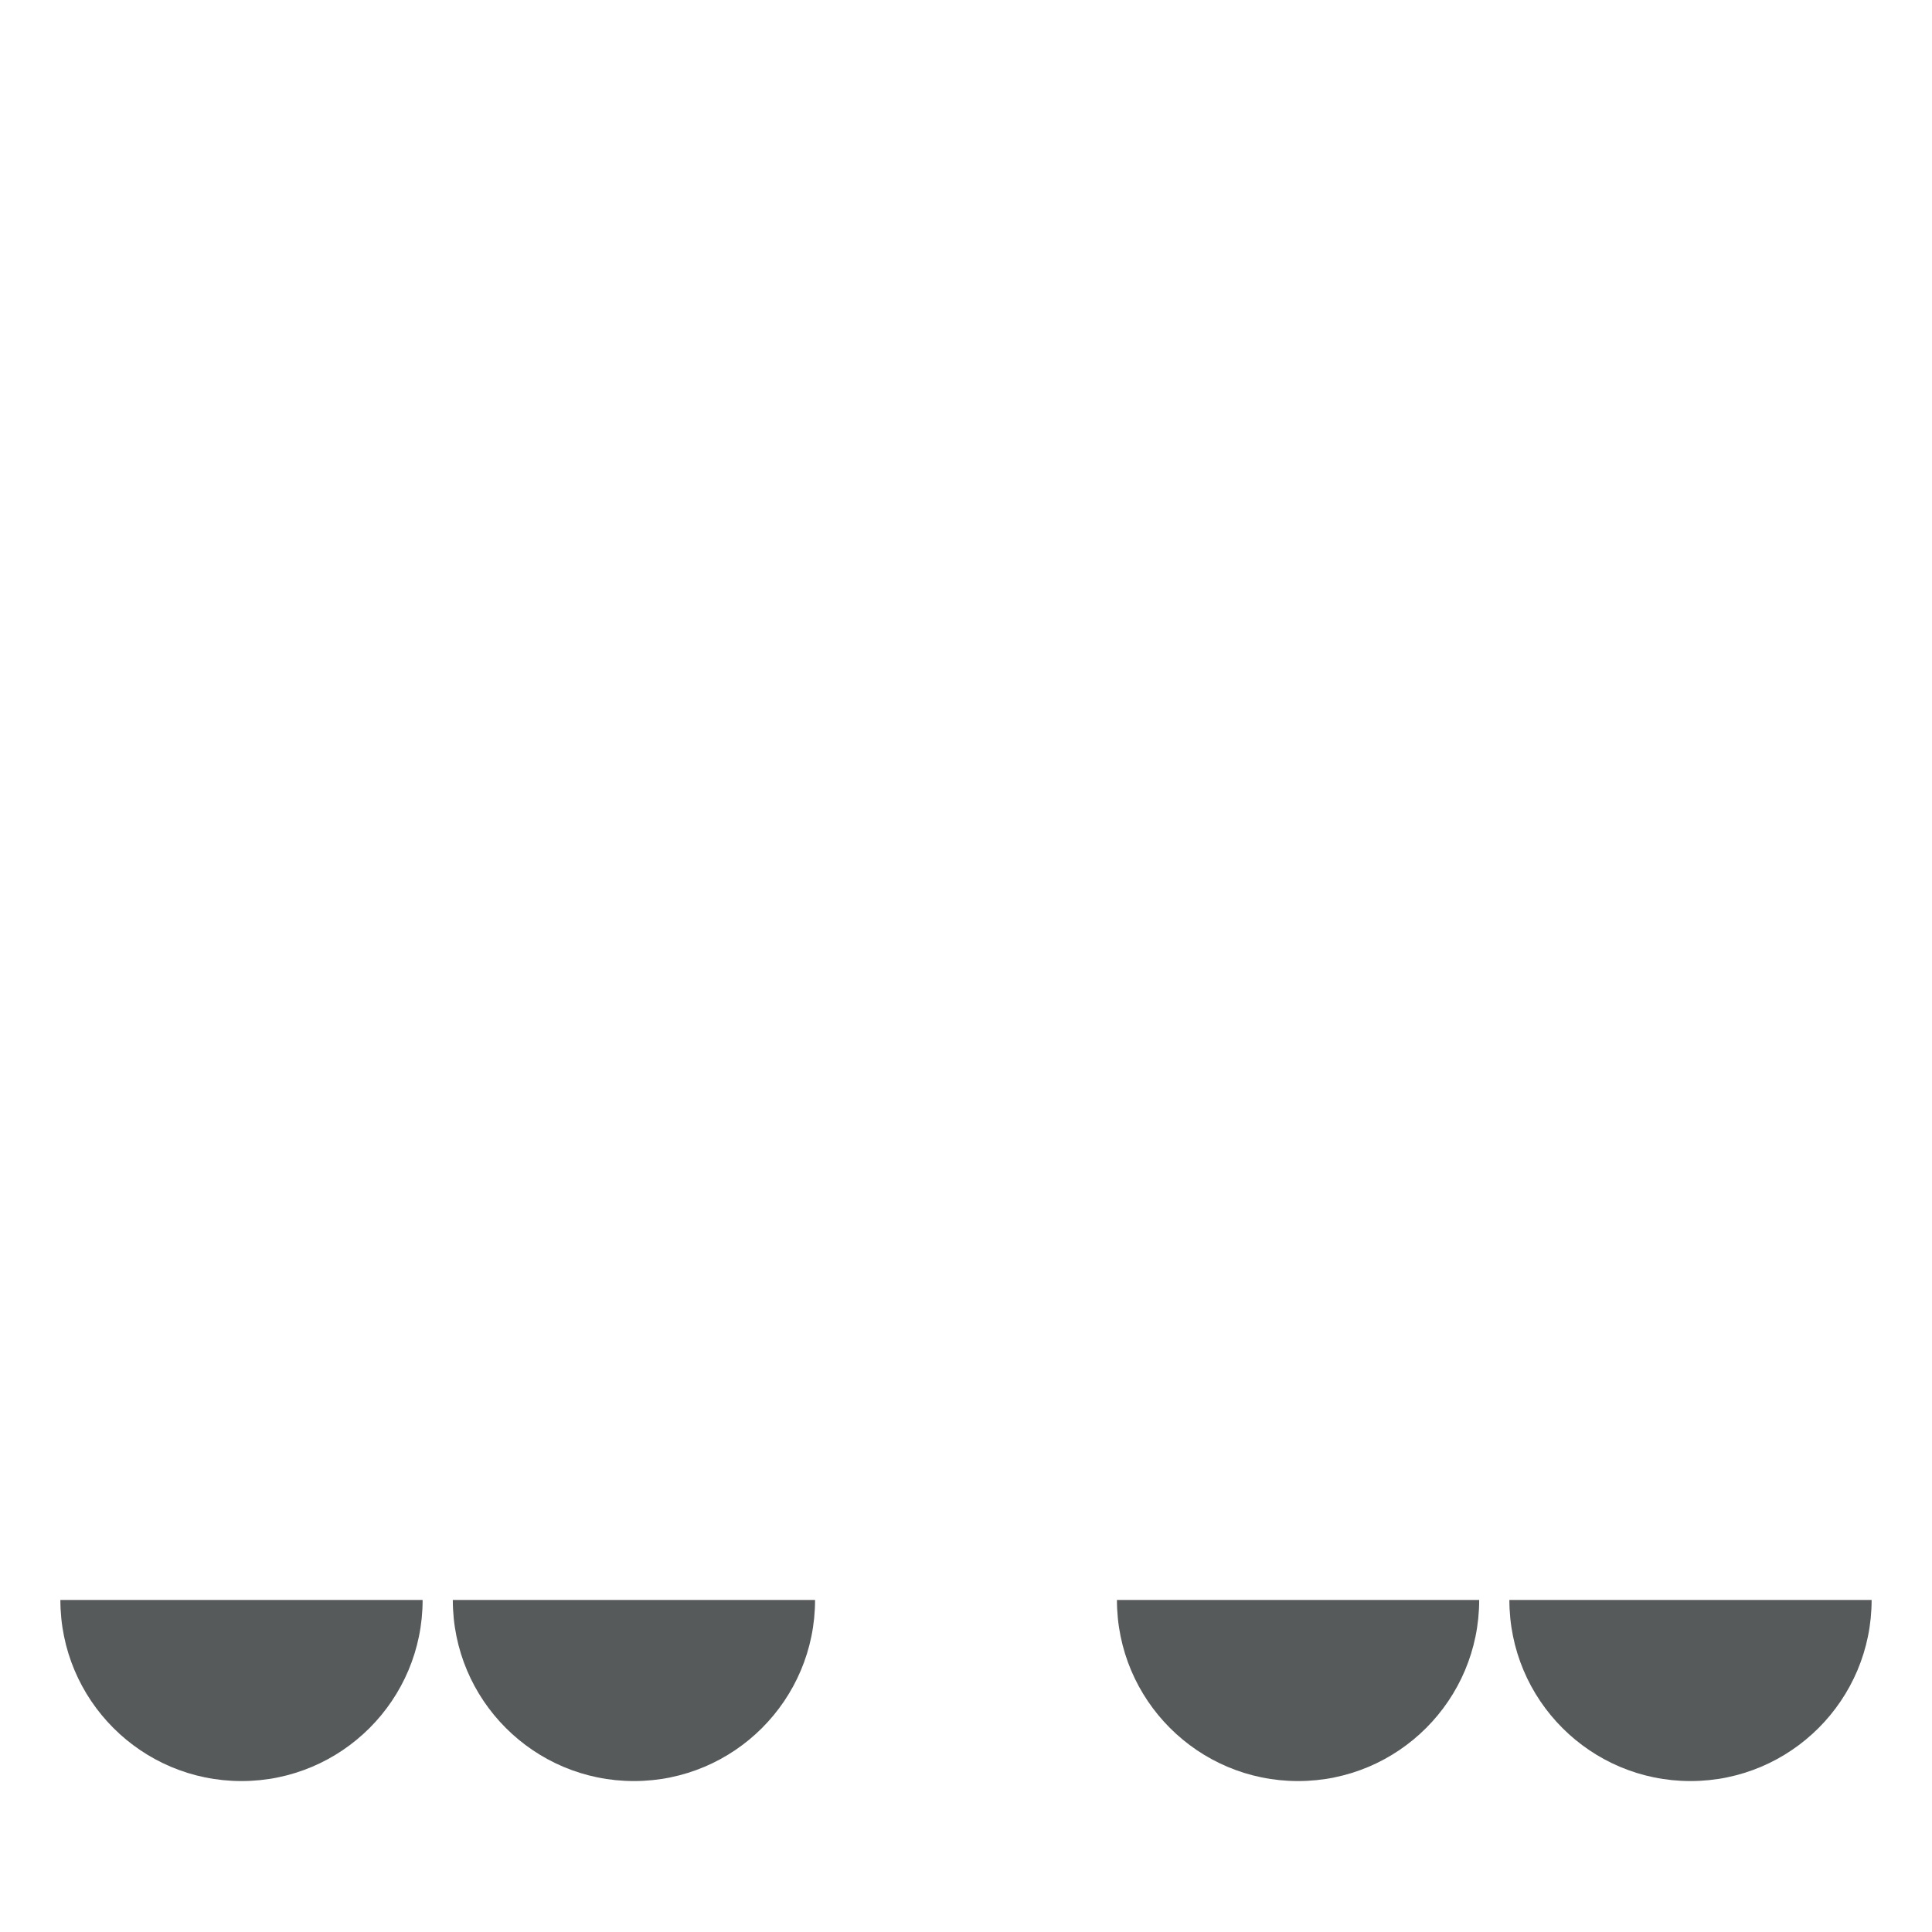 <?xml version="1.0" encoding="iso-8859-1"?>
<!-- Generator: Adobe Illustrator 19.1.0, SVG Export Plug-In . SVG Version: 6.00 Build 0)  -->
<!DOCTYPE svg PUBLIC "-//W3C//DTD SVG 1.1//EN" "http://www.w3.org/Graphics/SVG/1.1/DTD/svg11.dtd">
<svg version="1.1" xmlns="http://www.w3.org/2000/svg" xmlns:xlink="http://www.w3.org/1999/xlink" x="0px" y="0px"
	 viewBox="0 0 512 512" enable-background="new 0 0 512 512" xml:space="preserve">
<g id="Layer_2">
	<path fill="#575A5B" d="M112,424c0,26.51-21.49,48-48,48s-48-21.49-48-48 M120,424c0,26.51,21.49,48,48,48s48-21.49,48-48 M296,424
		c0,26.51,21.49,48,48,48s48-21.49,48-48 M400,424c0,26.51,21.49,48,48,48s48-21.49,48-48"/>
</g>
<g id="Layer_1">
</g>
</svg>
